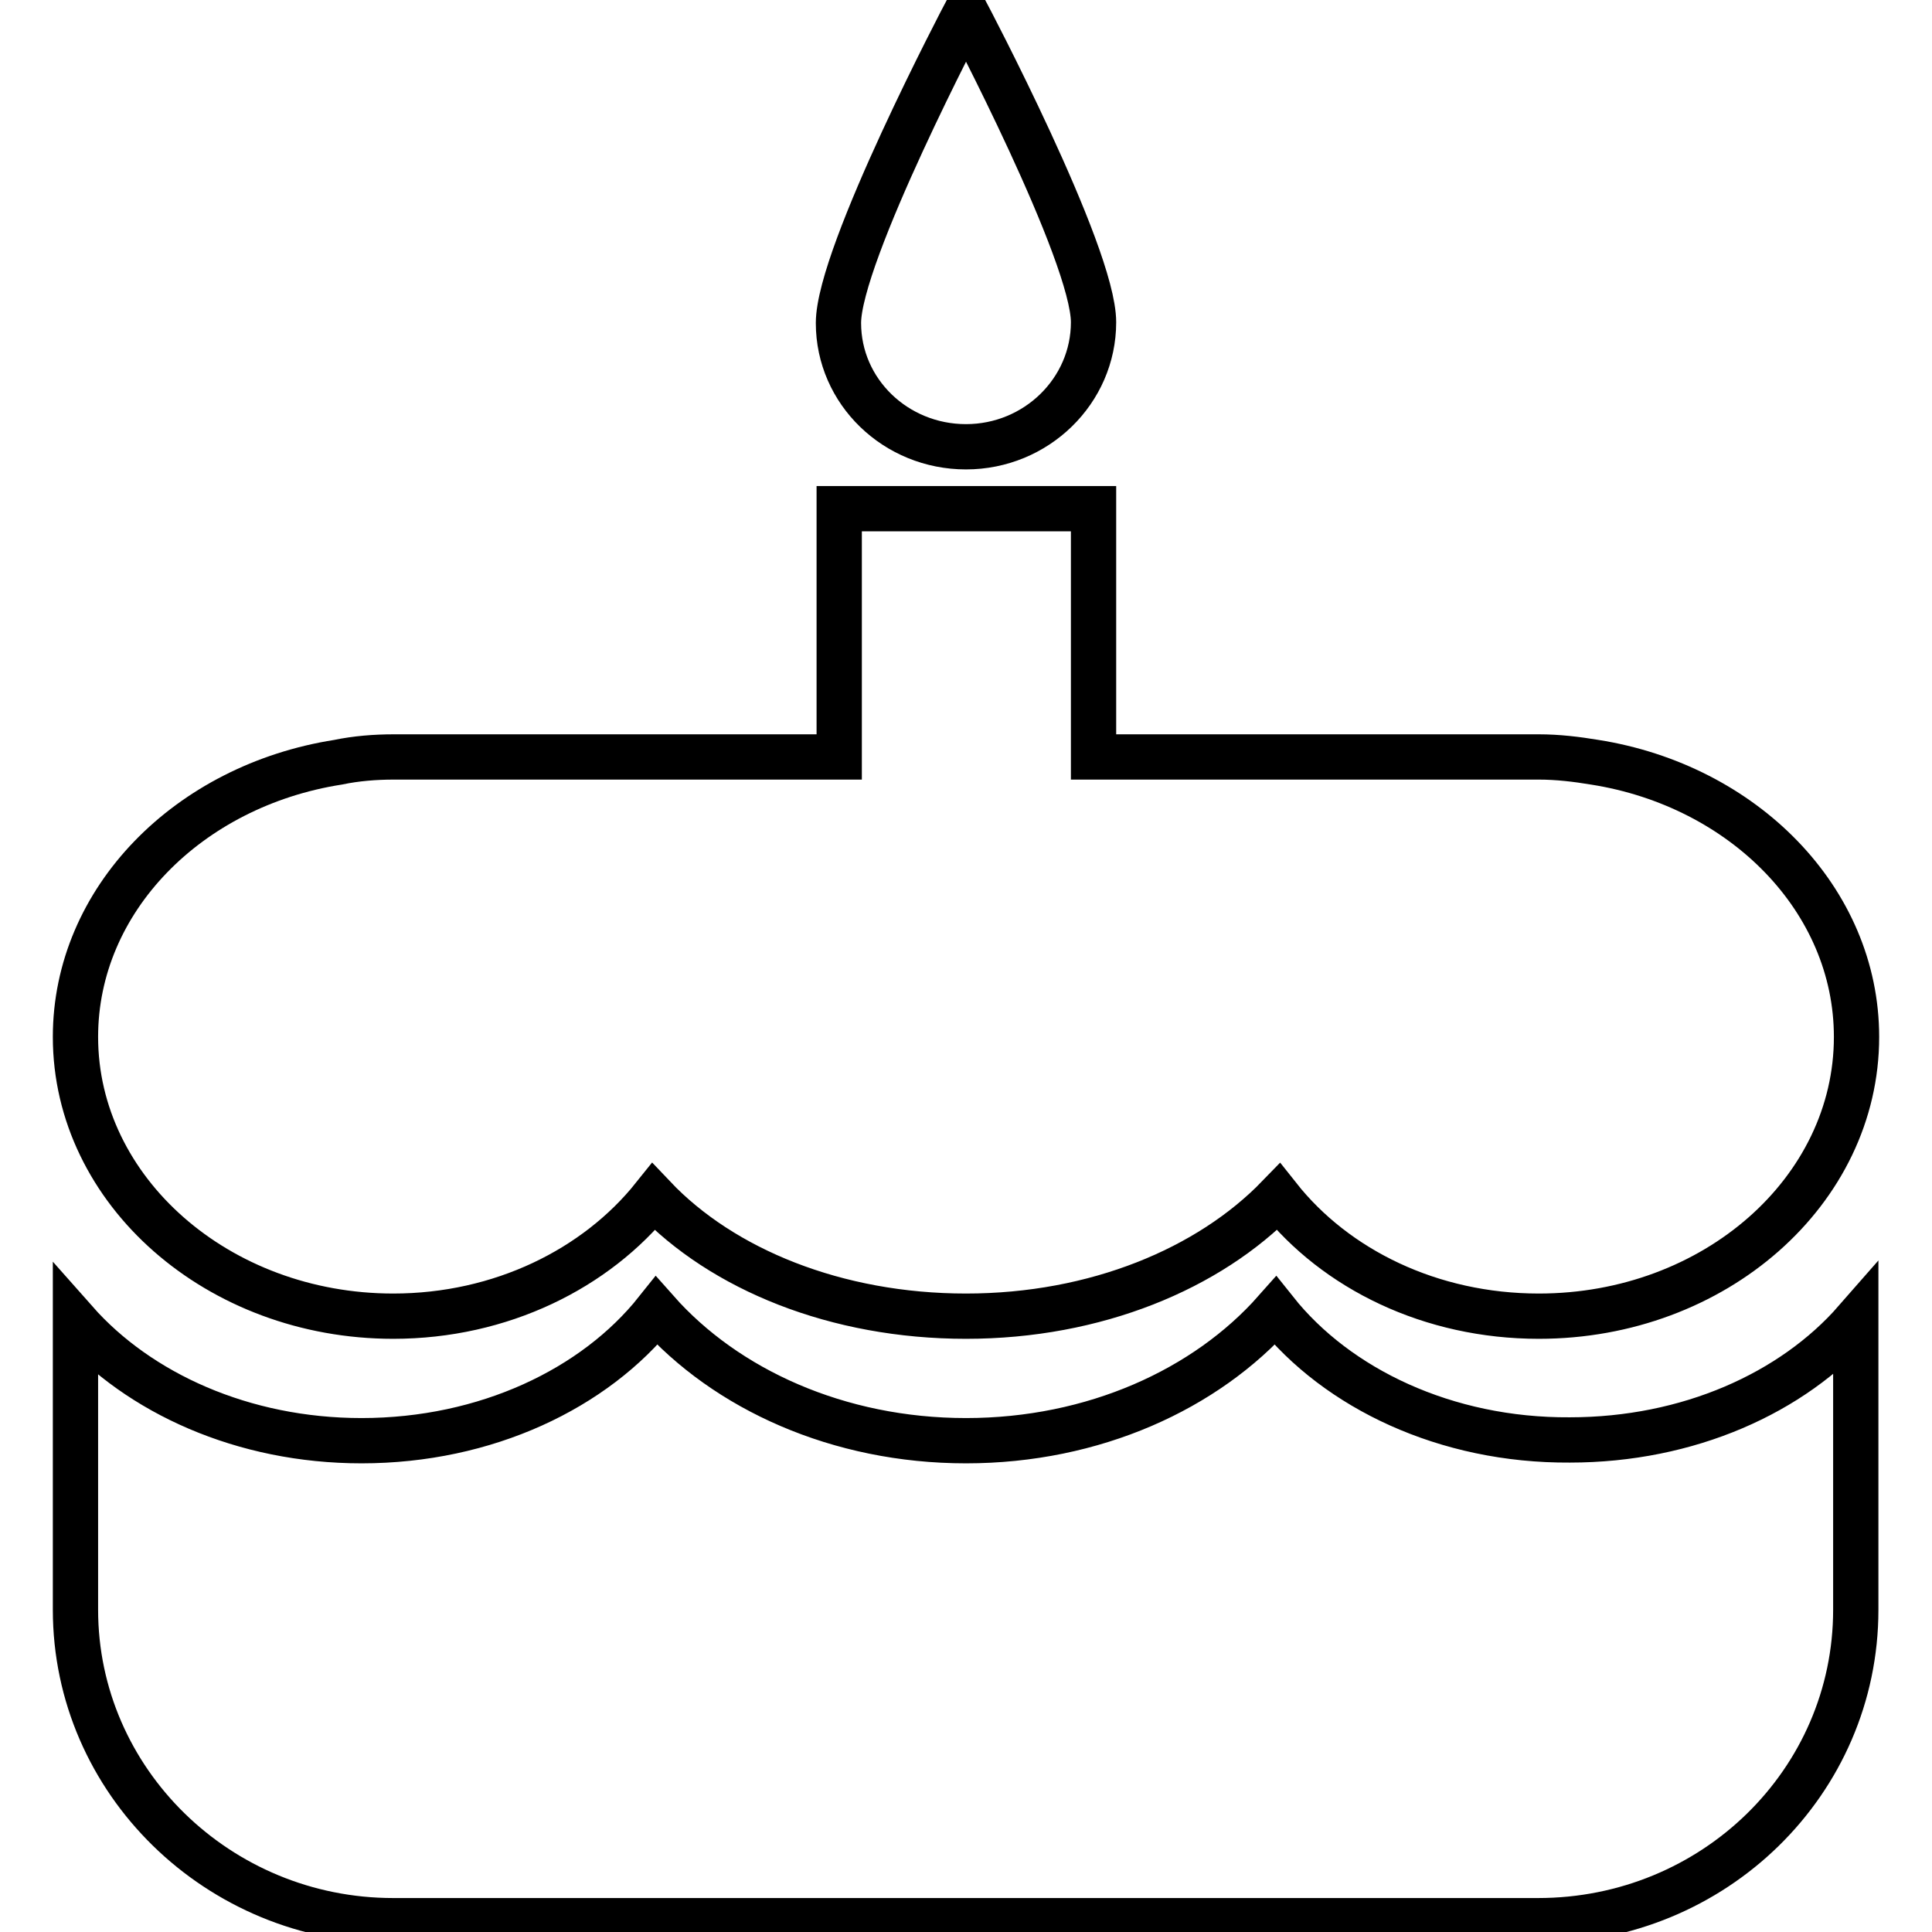 <?xml version="1.0" encoding="utf-8"?>
<!-- Svg Vector Icons : http://www.onlinewebfonts.com/icon -->
<!DOCTYPE svg PUBLIC "-//W3C//DTD SVG 1.1//EN" "http://www.w3.org/Graphics/SVG/1.1/DTD/svg11.dtd">
<svg version="1.1" xmlns="http://www.w3.org/2000/svg" xmlns:xlink="http://www.w3.org/1999/xlink" x="0px" y="0px" viewBox="0 0 256 256" enable-background="new 0 0 256 256" xml:space="preserve">
<g> <path stroke-width="6" fill-opacity="0" stroke="#000000"  d="M52.1,174.4c14.3,0,26.9-6.3,34.5-15.8c9.1,9.6,24.2,15.8,41.4,15.8s32.2-6.3,41.4-15.8 c7.6,9.6,20.2,15.8,34.5,15.8c23.3,0,42.1-16.6,42.1-37c0-18.2-15-33.3-34.7-36.4c-2.4-0.4-4.9-0.7-7.4-0.7l-59,0V67.4h-33.7v32.9 h-59c-2.5,0-5,0.2-7.4,0.7C25,104.1,10,119.2,10,137.4C10,157.8,28.9,174.4,52.1,174.4L52.1,174.4z M128,59.2 c9.3,0,16.9-7.4,16.9-16.5S128,1.6,128,1.6s-16.9,32.1-16.9,41.2S118.7,59.2,128,59.2L128,59.2z M169,173.7 c-9.2,10.4-24.1,17.2-41,17.2s-31.8-6.8-41-17.2c-8.2,10.3-22.6,17.2-39.1,17.2c-15.7,0-29.5-6.3-37.9-15.8v38.2 c0,22.7,18.9,41.2,42.1,41.2h151.7c23.3,0,42.1-18.4,42.1-41.2V175c-8.4,9.6-22.2,15.8-37.9,15.8C191.6,190.9,177.2,184,169,173.7 L169,173.7z"/></g>
</svg>